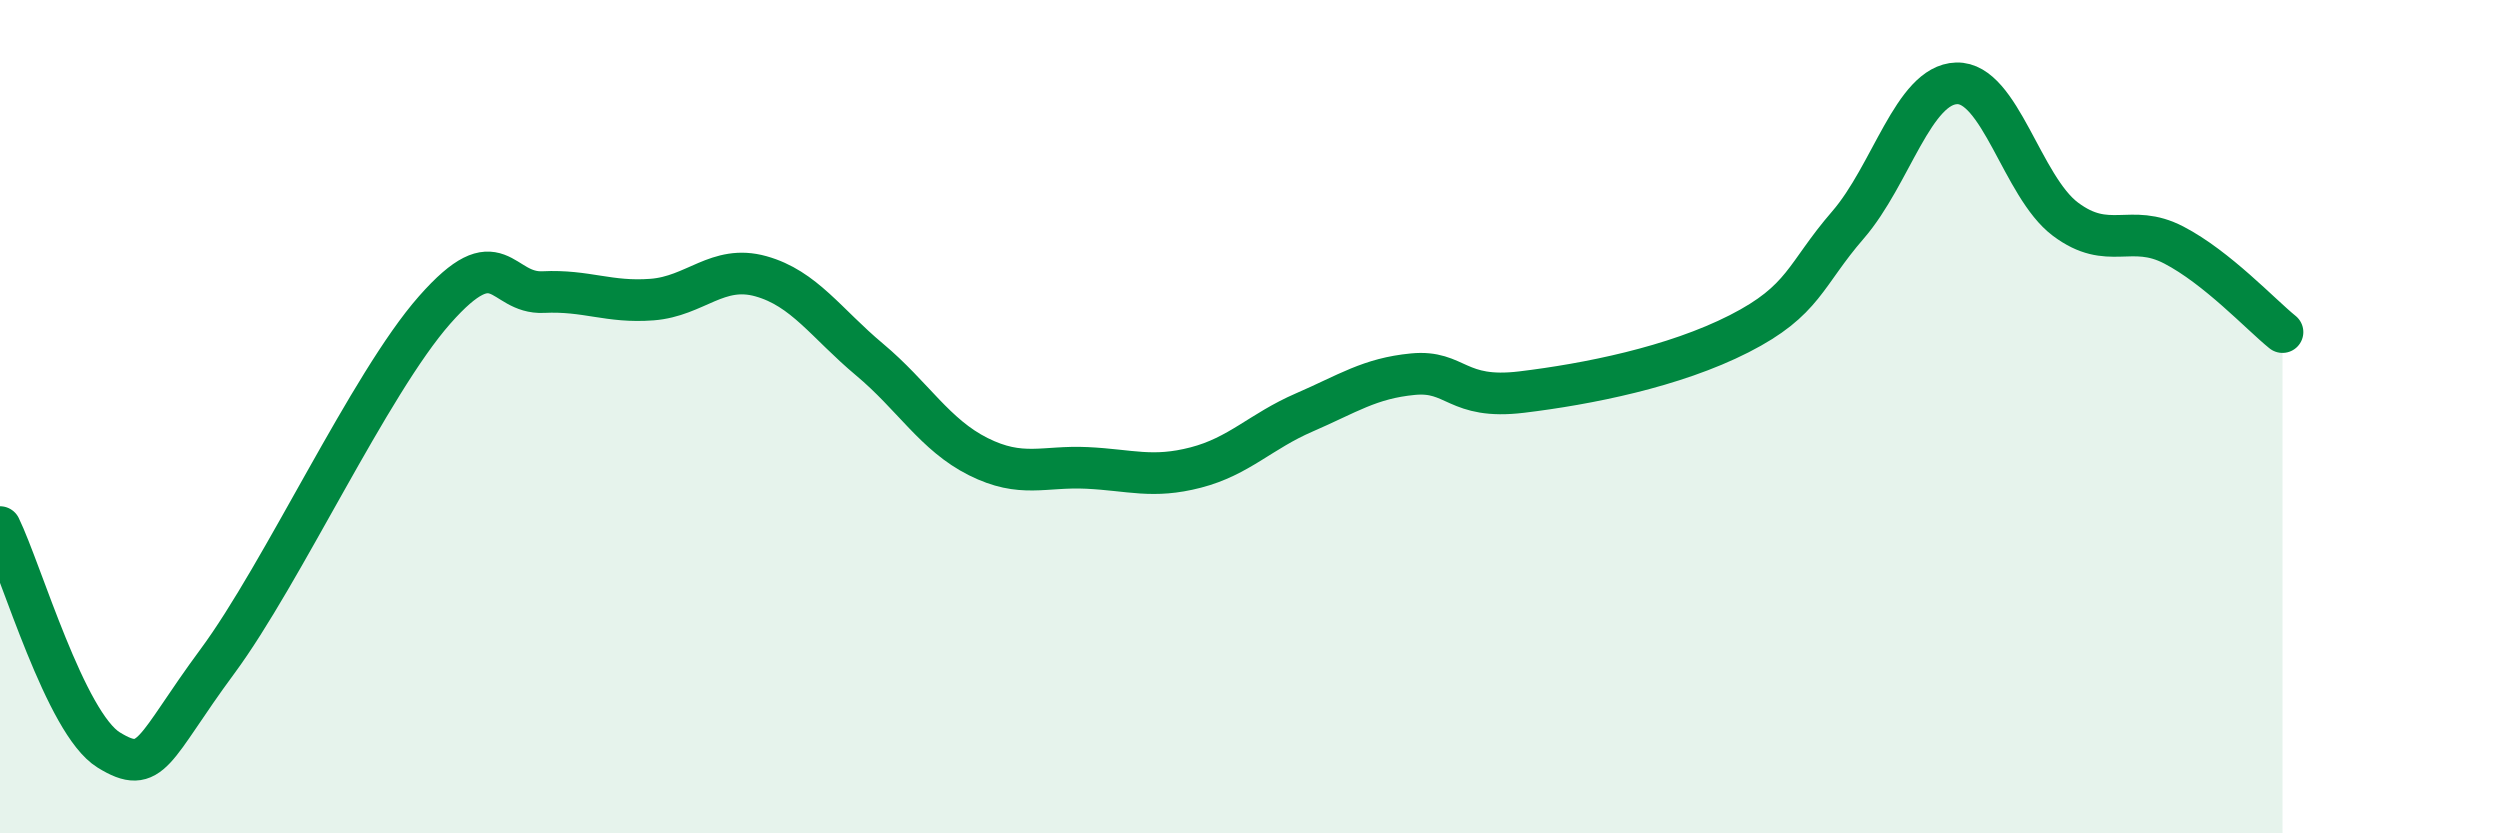 
    <svg width="60" height="20" viewBox="0 0 60 20" xmlns="http://www.w3.org/2000/svg">
      <path
        d="M 0,12.65 C 0.52,13.72 1.57,17.36 2.61,18 C 3.65,18.64 3.66,17.98 5.22,15.87 C 6.78,13.76 8.87,9.21 10.43,7.44 C 11.99,5.67 12,7.06 13.04,7.01 C 14.08,6.96 14.61,7.27 15.65,7.19 C 16.69,7.11 17.22,6.34 18.26,6.63 C 19.3,6.92 19.83,7.76 20.87,8.63 C 21.91,9.5 22.44,10.44 23.48,10.96 C 24.52,11.48 25.05,11.18 26.09,11.23 C 27.13,11.28 27.66,11.49 28.7,11.22 C 29.74,10.95 30.26,10.35 31.3,9.9 C 32.34,9.45 32.87,9.08 33.91,8.98 C 34.95,8.88 34.95,9.6 36.52,9.41 C 38.09,9.22 40.17,8.81 41.74,8.01 C 43.31,7.21 43.31,6.6 44.35,5.4 C 45.39,4.2 45.92,2.03 46.96,2 C 48,1.97 48.53,4.48 49.57,5.26 C 50.61,6.04 51.13,5.34 52.17,5.88 C 53.21,6.42 54.26,7.55 54.78,7.97L54.78 20L0 20Z"
        fill="#008740"
        opacity="0.1"
        stroke-linecap="round"
        stroke-linejoin="round"
      />
      <path
        d="M 0,12.65 C 0.52,13.72 1.57,17.36 2.61,18 C 3.65,18.64 3.66,17.98 5.22,15.87 C 6.78,13.76 8.87,9.21 10.43,7.44 C 11.99,5.67 12,7.06 13.04,7.01 C 14.08,6.96 14.61,7.27 15.65,7.19 C 16.69,7.11 17.22,6.34 18.26,6.63 C 19.3,6.92 19.83,7.76 20.87,8.63 C 21.91,9.5 22.44,10.44 23.48,10.96 C 24.52,11.48 25.05,11.18 26.09,11.23 C 27.13,11.28 27.66,11.49 28.7,11.22 C 29.74,10.95 30.26,10.35 31.3,9.9 C 32.34,9.45 32.87,9.08 33.91,8.98 C 34.95,8.88 34.95,9.6 36.52,9.41 C 38.09,9.22 40.17,8.81 41.74,8.01 C 43.31,7.21 43.31,6.6 44.35,5.4 C 45.39,4.2 45.92,2.03 46.96,2 C 48,1.97 48.53,4.48 49.57,5.26 C 50.61,6.04 51.13,5.34 52.17,5.88 C 53.21,6.42 54.26,7.55 54.78,7.97"
        stroke="#008740"
        stroke-width="1"
        fill="none"
        stroke-linecap="round"
        stroke-linejoin="round"
      />
    </svg>
  